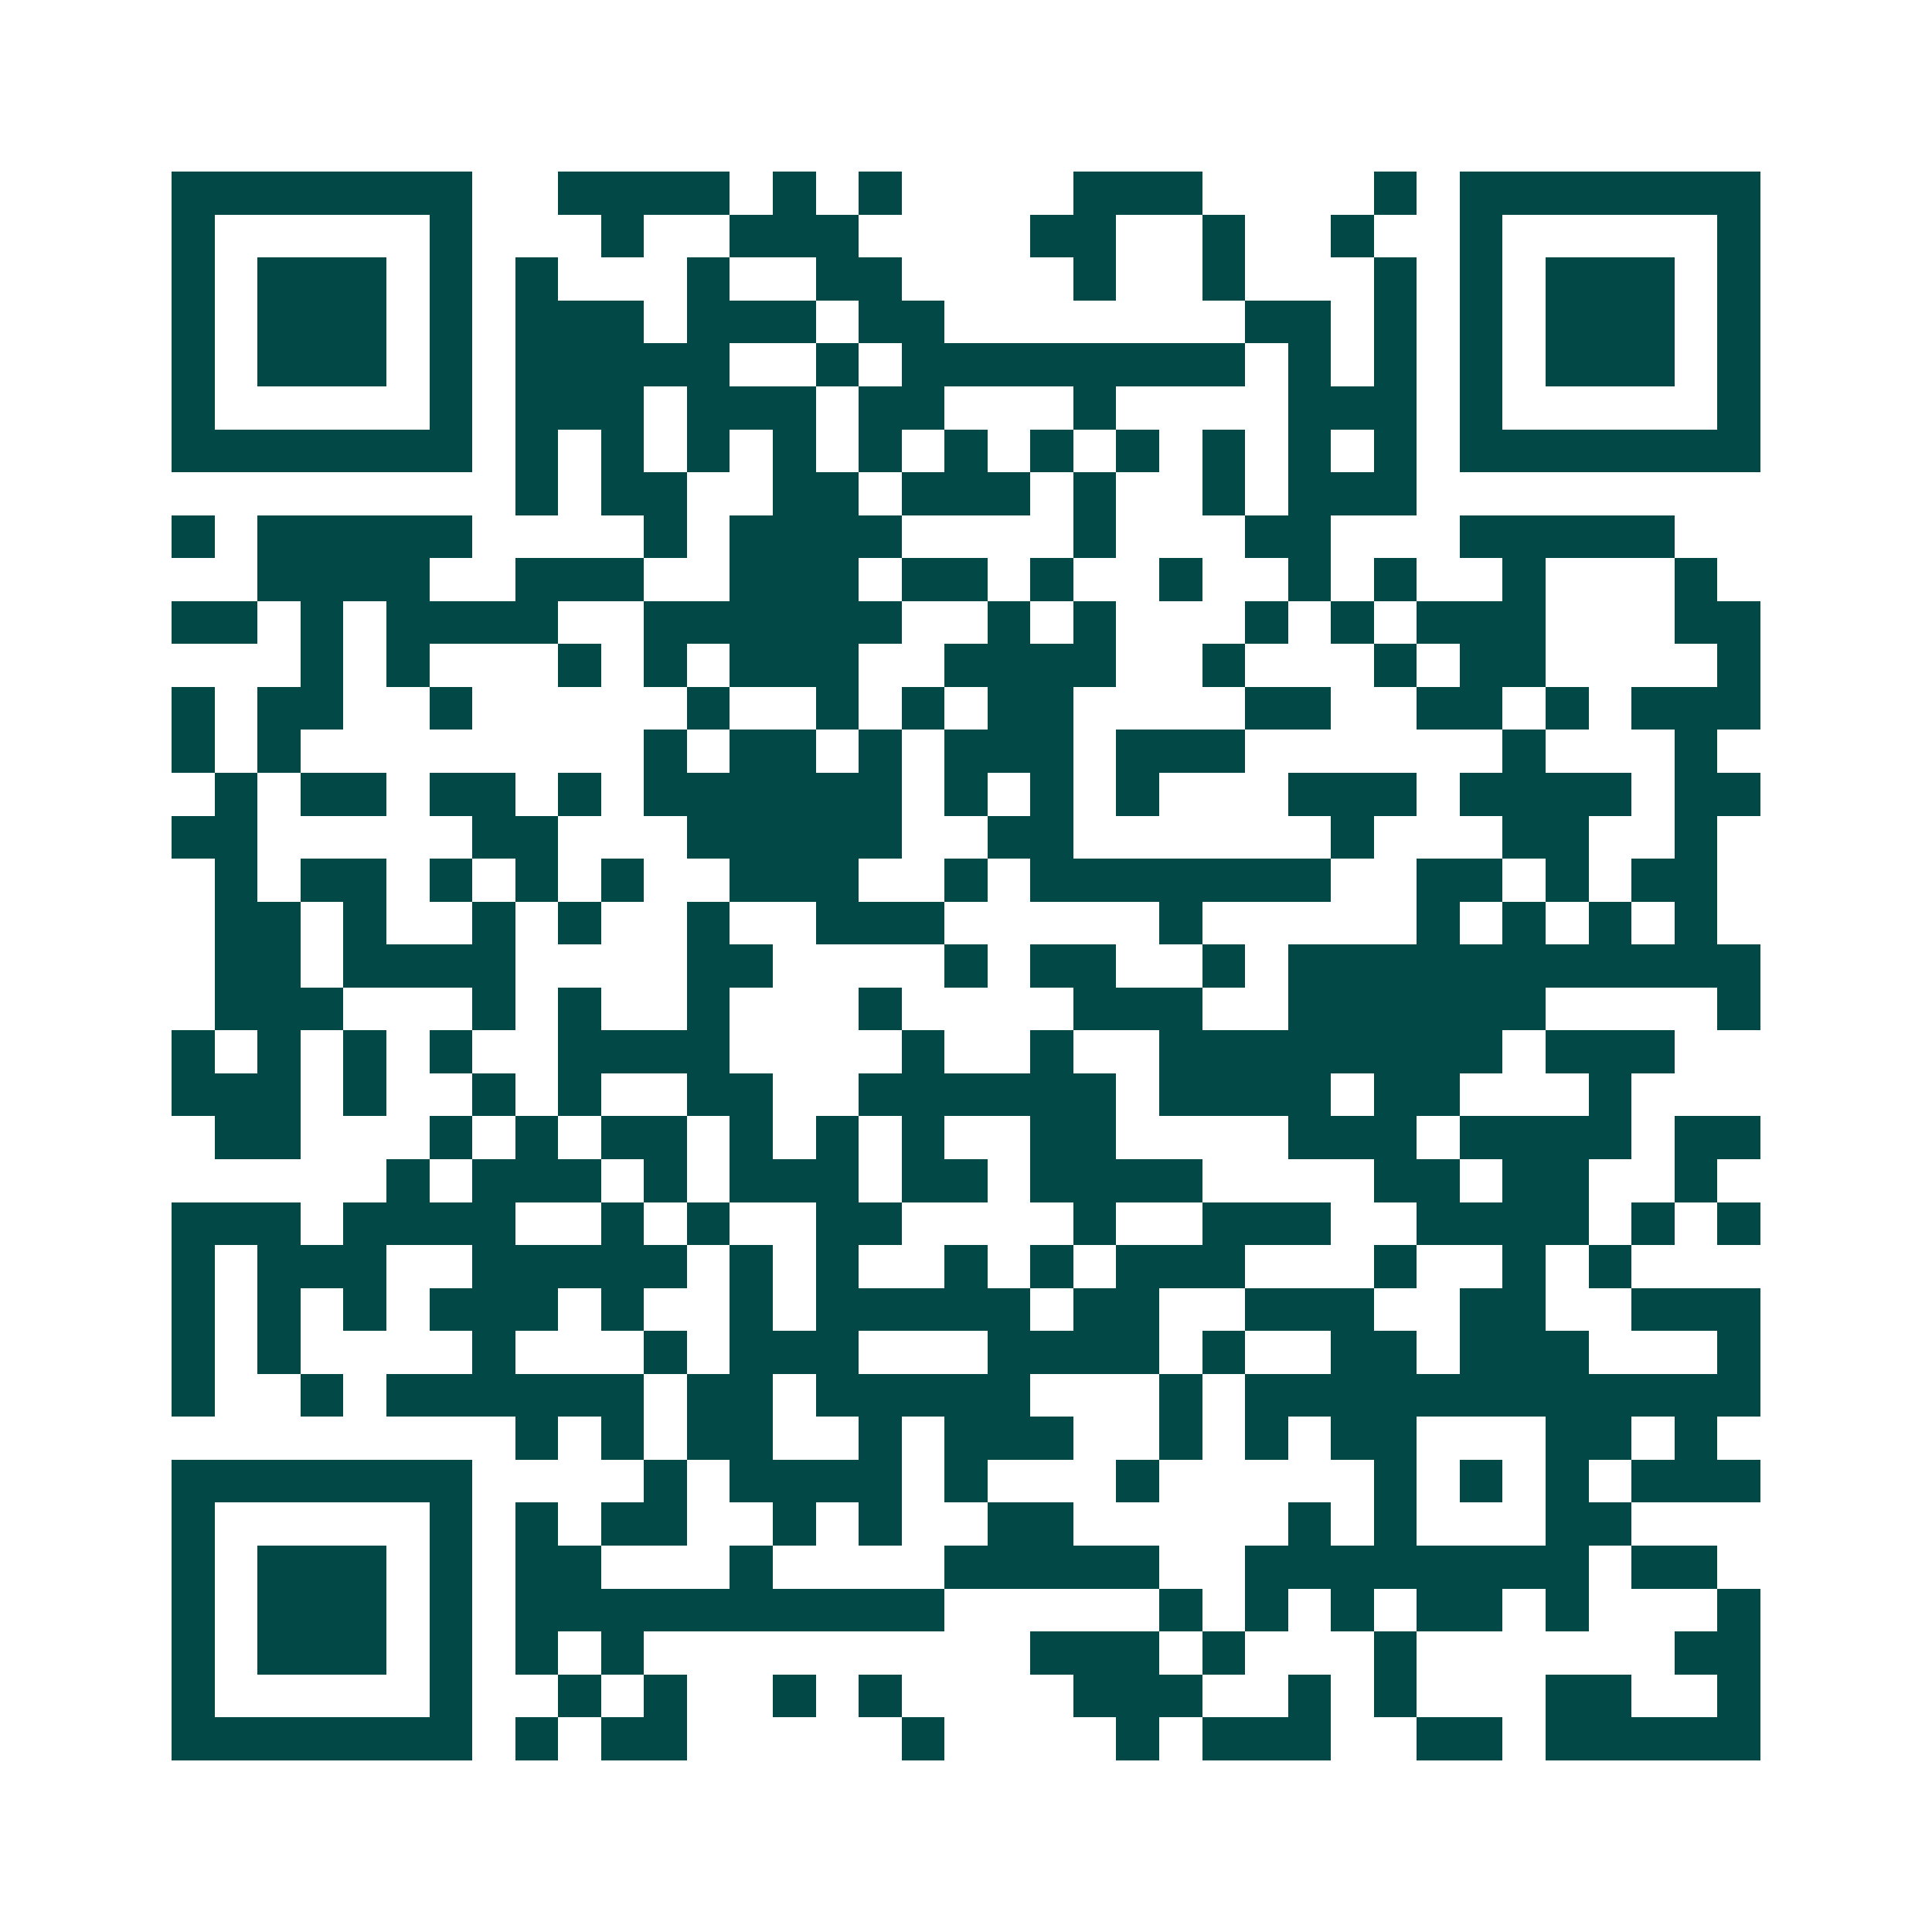 <svg xmlns="http://www.w3.org/2000/svg" width="200" height="200" viewBox="0 0 45 45" shape-rendering="crispEdges"><path fill="#ffffff" d="M0 0h45v45H0z"/><path stroke="#014847" d="M4 4.5h7m2 0h4m1 0h1m1 0h1m4 0h3m4 0h1m1 0h7M4 5.5h1m5 0h1m3 0h1m2 0h3m4 0h2m2 0h1m2 0h1m2 0h1m5 0h1M4 6.5h1m1 0h3m1 0h1m1 0h1m3 0h1m2 0h2m4 0h1m2 0h1m3 0h1m1 0h1m1 0h3m1 0h1M4 7.5h1m1 0h3m1 0h1m1 0h3m1 0h3m1 0h2m7 0h2m1 0h1m1 0h1m1 0h3m1 0h1M4 8.5h1m1 0h3m1 0h1m1 0h5m2 0h1m1 0h8m1 0h1m1 0h1m1 0h1m1 0h3m1 0h1M4 9.5h1m5 0h1m1 0h3m1 0h3m1 0h2m3 0h1m4 0h3m1 0h1m5 0h1M4 10.5h7m1 0h1m1 0h1m1 0h1m1 0h1m1 0h1m1 0h1m1 0h1m1 0h1m1 0h1m1 0h1m1 0h1m1 0h7M12 11.5h1m1 0h2m2 0h2m1 0h3m1 0h1m2 0h1m1 0h3M4 12.5h1m1 0h5m4 0h1m1 0h4m4 0h1m3 0h2m3 0h5M6 13.5h4m2 0h3m2 0h3m1 0h2m1 0h1m2 0h1m2 0h1m1 0h1m2 0h1m3 0h1M4 14.5h2m1 0h1m1 0h4m2 0h6m2 0h1m1 0h1m3 0h1m1 0h1m1 0h3m3 0h2M7 15.5h1m1 0h1m3 0h1m1 0h1m1 0h3m2 0h4m2 0h1m3 0h1m1 0h2m4 0h1M4 16.5h1m1 0h2m2 0h1m5 0h1m2 0h1m1 0h1m1 0h2m4 0h2m2 0h2m1 0h1m1 0h3M4 17.5h1m1 0h1m8 0h1m1 0h2m1 0h1m1 0h3m1 0h3m6 0h1m3 0h1M5 18.5h1m1 0h2m1 0h2m1 0h1m1 0h6m1 0h1m1 0h1m1 0h1m3 0h3m1 0h4m1 0h2M4 19.5h2m5 0h2m3 0h5m2 0h2m6 0h1m3 0h2m2 0h1M5 20.5h1m1 0h2m1 0h1m1 0h1m1 0h1m2 0h3m2 0h1m1 0h7m2 0h2m1 0h1m1 0h2M5 21.5h2m1 0h1m2 0h1m1 0h1m2 0h1m2 0h3m5 0h1m5 0h1m1 0h1m1 0h1m1 0h1M5 22.5h2m1 0h4m4 0h2m4 0h1m1 0h2m2 0h1m1 0h11M5 23.5h3m3 0h1m1 0h1m2 0h1m3 0h1m4 0h3m2 0h6m4 0h1M4 24.5h1m1 0h1m1 0h1m1 0h1m2 0h4m4 0h1m2 0h1m2 0h8m1 0h3M4 25.5h3m1 0h1m2 0h1m1 0h1m2 0h2m2 0h6m1 0h4m1 0h2m3 0h1M5 26.5h2m3 0h1m1 0h1m1 0h2m1 0h1m1 0h1m1 0h1m2 0h2m4 0h3m1 0h4m1 0h2M9 27.5h1m1 0h3m1 0h1m1 0h3m1 0h2m1 0h4m4 0h2m1 0h2m2 0h1M4 28.5h3m1 0h4m2 0h1m1 0h1m2 0h2m4 0h1m2 0h3m2 0h4m1 0h1m1 0h1M4 29.5h1m1 0h3m2 0h5m1 0h1m1 0h1m2 0h1m1 0h1m1 0h3m3 0h1m2 0h1m1 0h1M4 30.5h1m1 0h1m1 0h1m1 0h3m1 0h1m2 0h1m1 0h5m1 0h2m2 0h3m2 0h2m2 0h3M4 31.5h1m1 0h1m4 0h1m3 0h1m1 0h3m3 0h4m1 0h1m2 0h2m1 0h3m3 0h1M4 32.5h1m2 0h1m1 0h6m1 0h2m1 0h5m3 0h1m1 0h12M12 33.5h1m1 0h1m1 0h2m2 0h1m1 0h3m2 0h1m1 0h1m1 0h2m3 0h2m1 0h1M4 34.5h7m4 0h1m1 0h4m1 0h1m3 0h1m5 0h1m1 0h1m1 0h1m1 0h3M4 35.5h1m5 0h1m1 0h1m1 0h2m2 0h1m1 0h1m2 0h2m5 0h1m1 0h1m3 0h2M4 36.5h1m1 0h3m1 0h1m1 0h2m3 0h1m4 0h5m2 0h8m1 0h2M4 37.5h1m1 0h3m1 0h1m1 0h10m5 0h1m1 0h1m1 0h1m1 0h2m1 0h1m3 0h1M4 38.5h1m1 0h3m1 0h1m1 0h1m1 0h1m9 0h3m1 0h1m3 0h1m6 0h2M4 39.5h1m5 0h1m2 0h1m1 0h1m2 0h1m1 0h1m4 0h3m2 0h1m1 0h1m3 0h2m2 0h1M4 40.5h7m1 0h1m1 0h2m5 0h1m4 0h1m1 0h3m2 0h2m1 0h5"/></svg>
